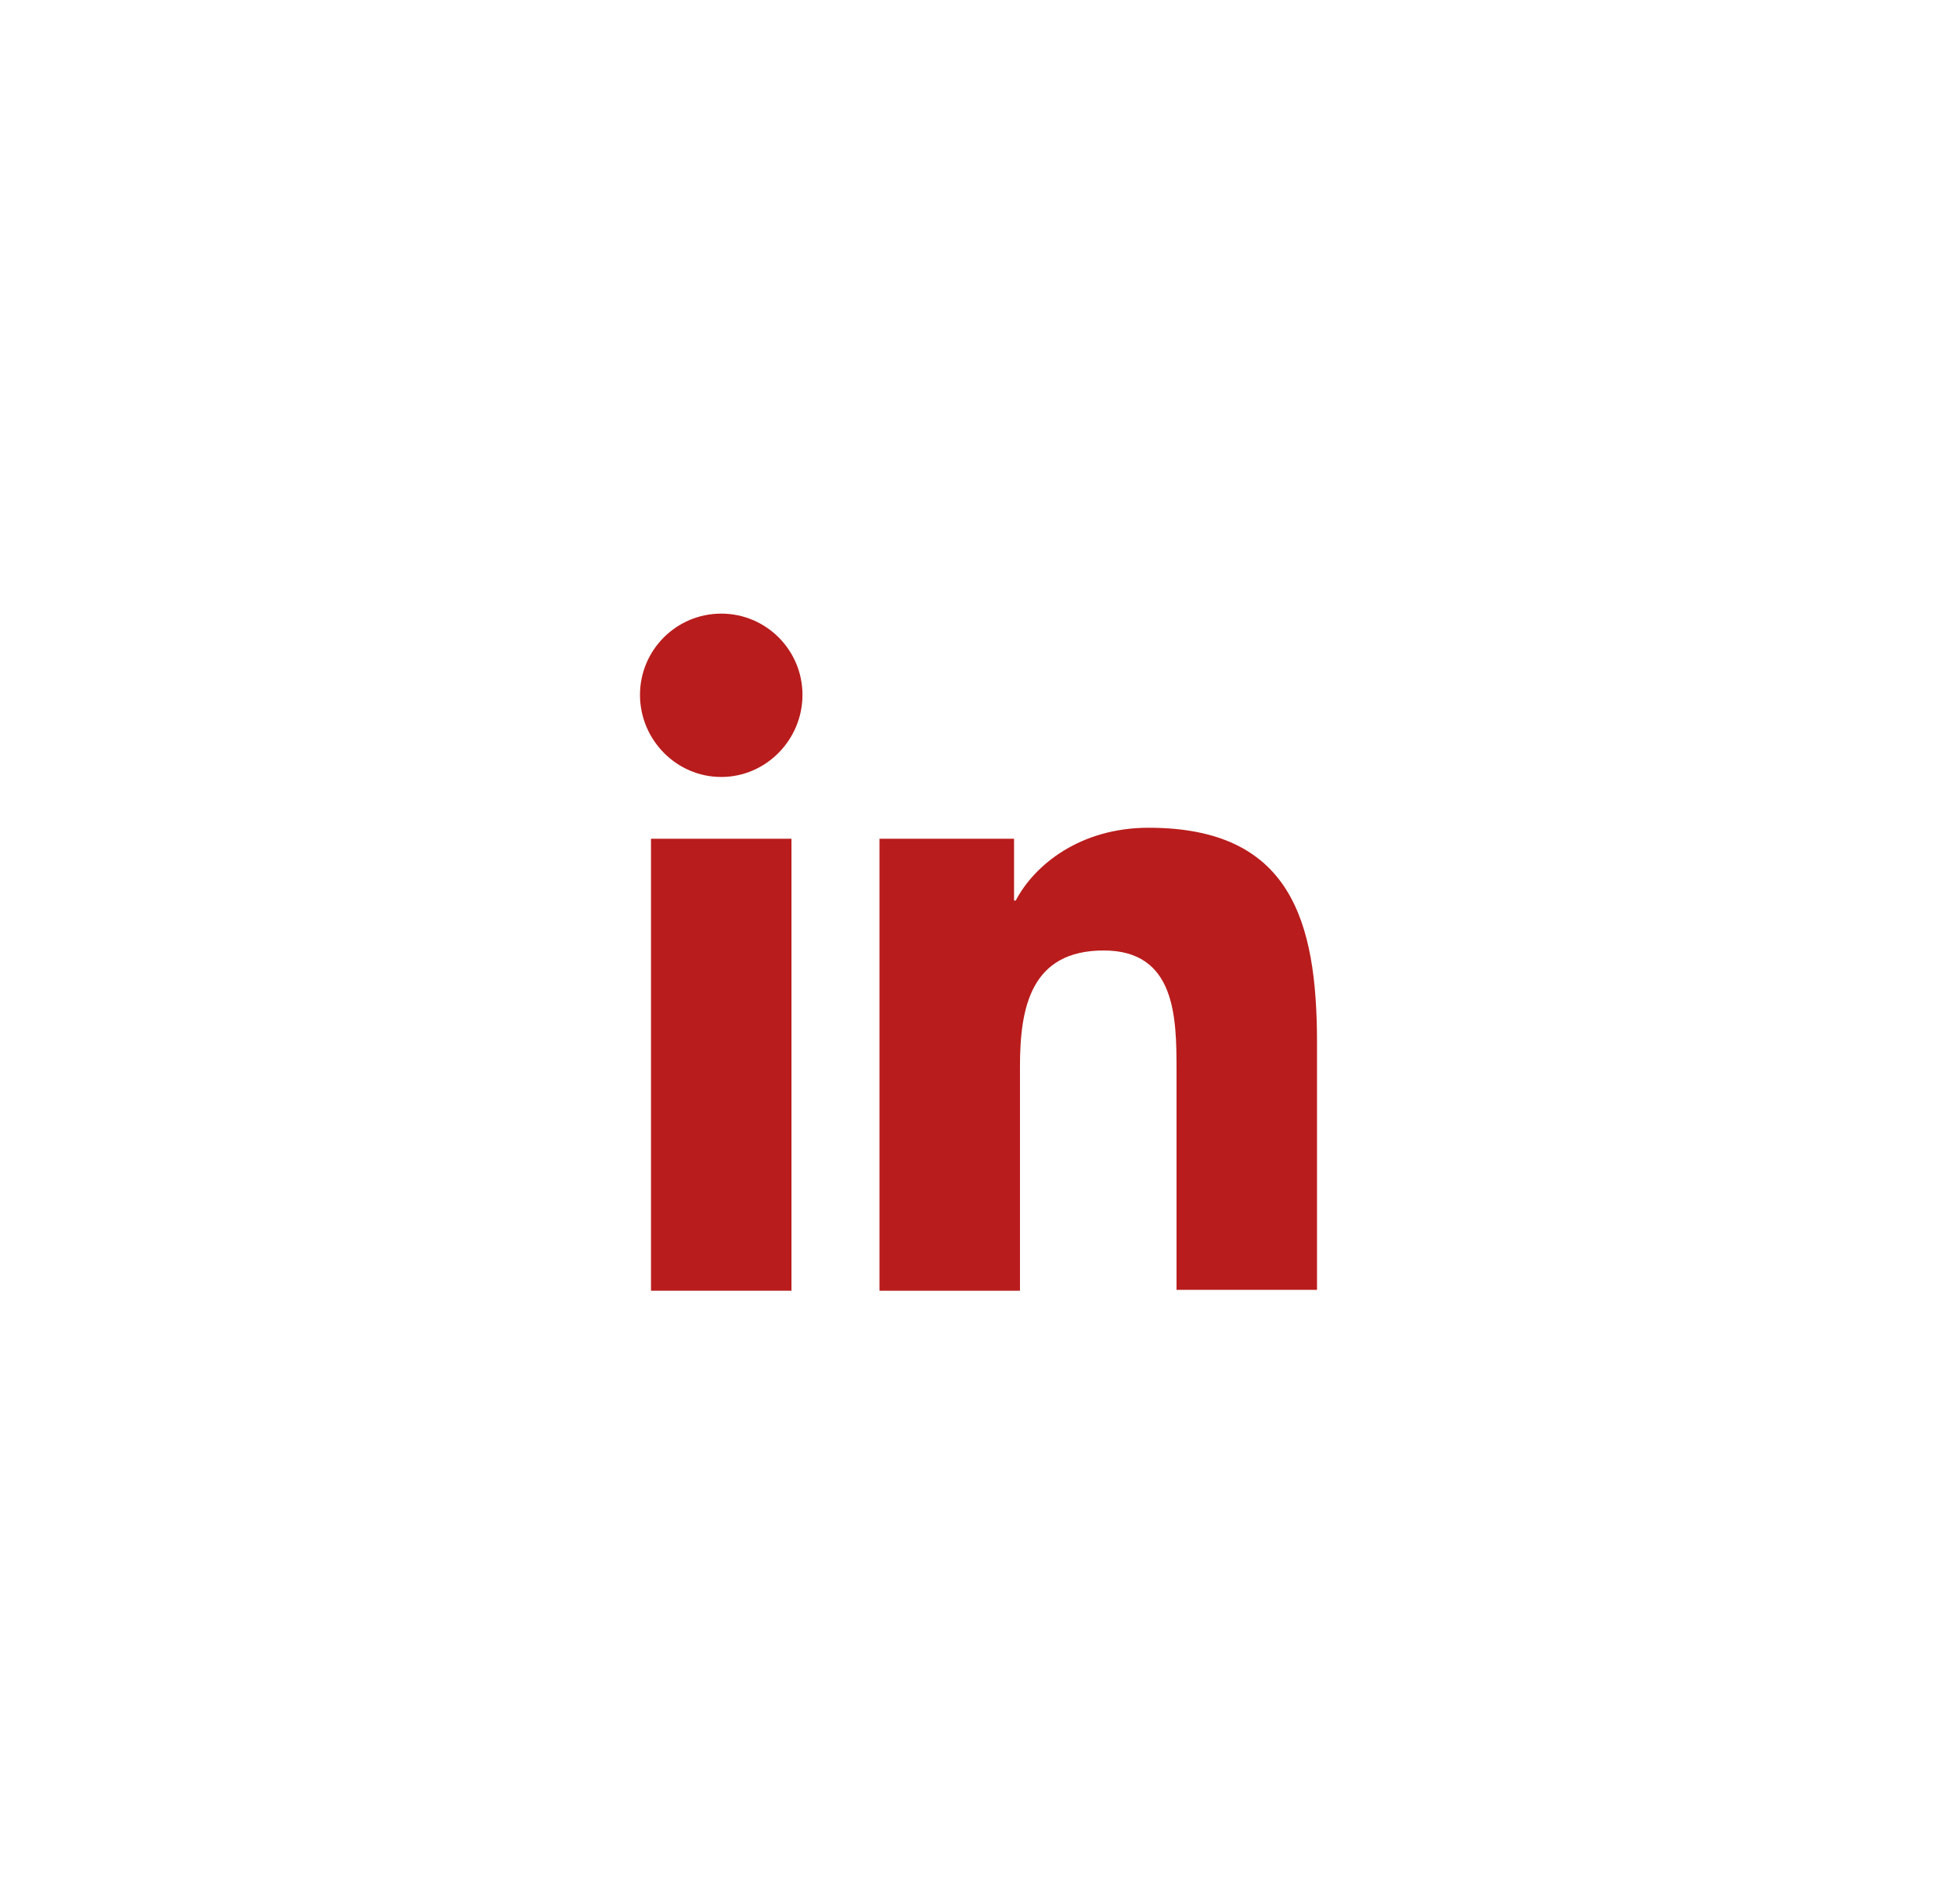 <svg width="37" height="36" viewBox="0 0 37 36" fill="none" xmlns="http://www.w3.org/2000/svg">
<path d="M24.9 24.4V19.712C24.9 17.408 24.404 15.648 21.716 15.648C20.42 15.648 19.556 16.352 19.204 17.024H19.172V15.856H16.628V24.4H19.284V20.16C19.284 19.04 19.492 17.968 20.868 17.968C22.228 17.968 22.244 19.232 22.244 20.224V24.384H24.9V24.4Z" fill="#B91C1C"/>
<path d="M12.308 15.856H14.964V24.4H12.308V15.856Z" fill="#B91C1C"/>
<path d="M13.636 11.6C12.788 11.6 12.1 12.288 12.1 13.136C12.1 13.984 12.788 14.688 13.636 14.688C14.484 14.688 15.172 13.984 15.172 13.136C15.172 12.288 14.484 11.6 13.636 11.6Z" fill="#B91C1C"/>
</svg>
